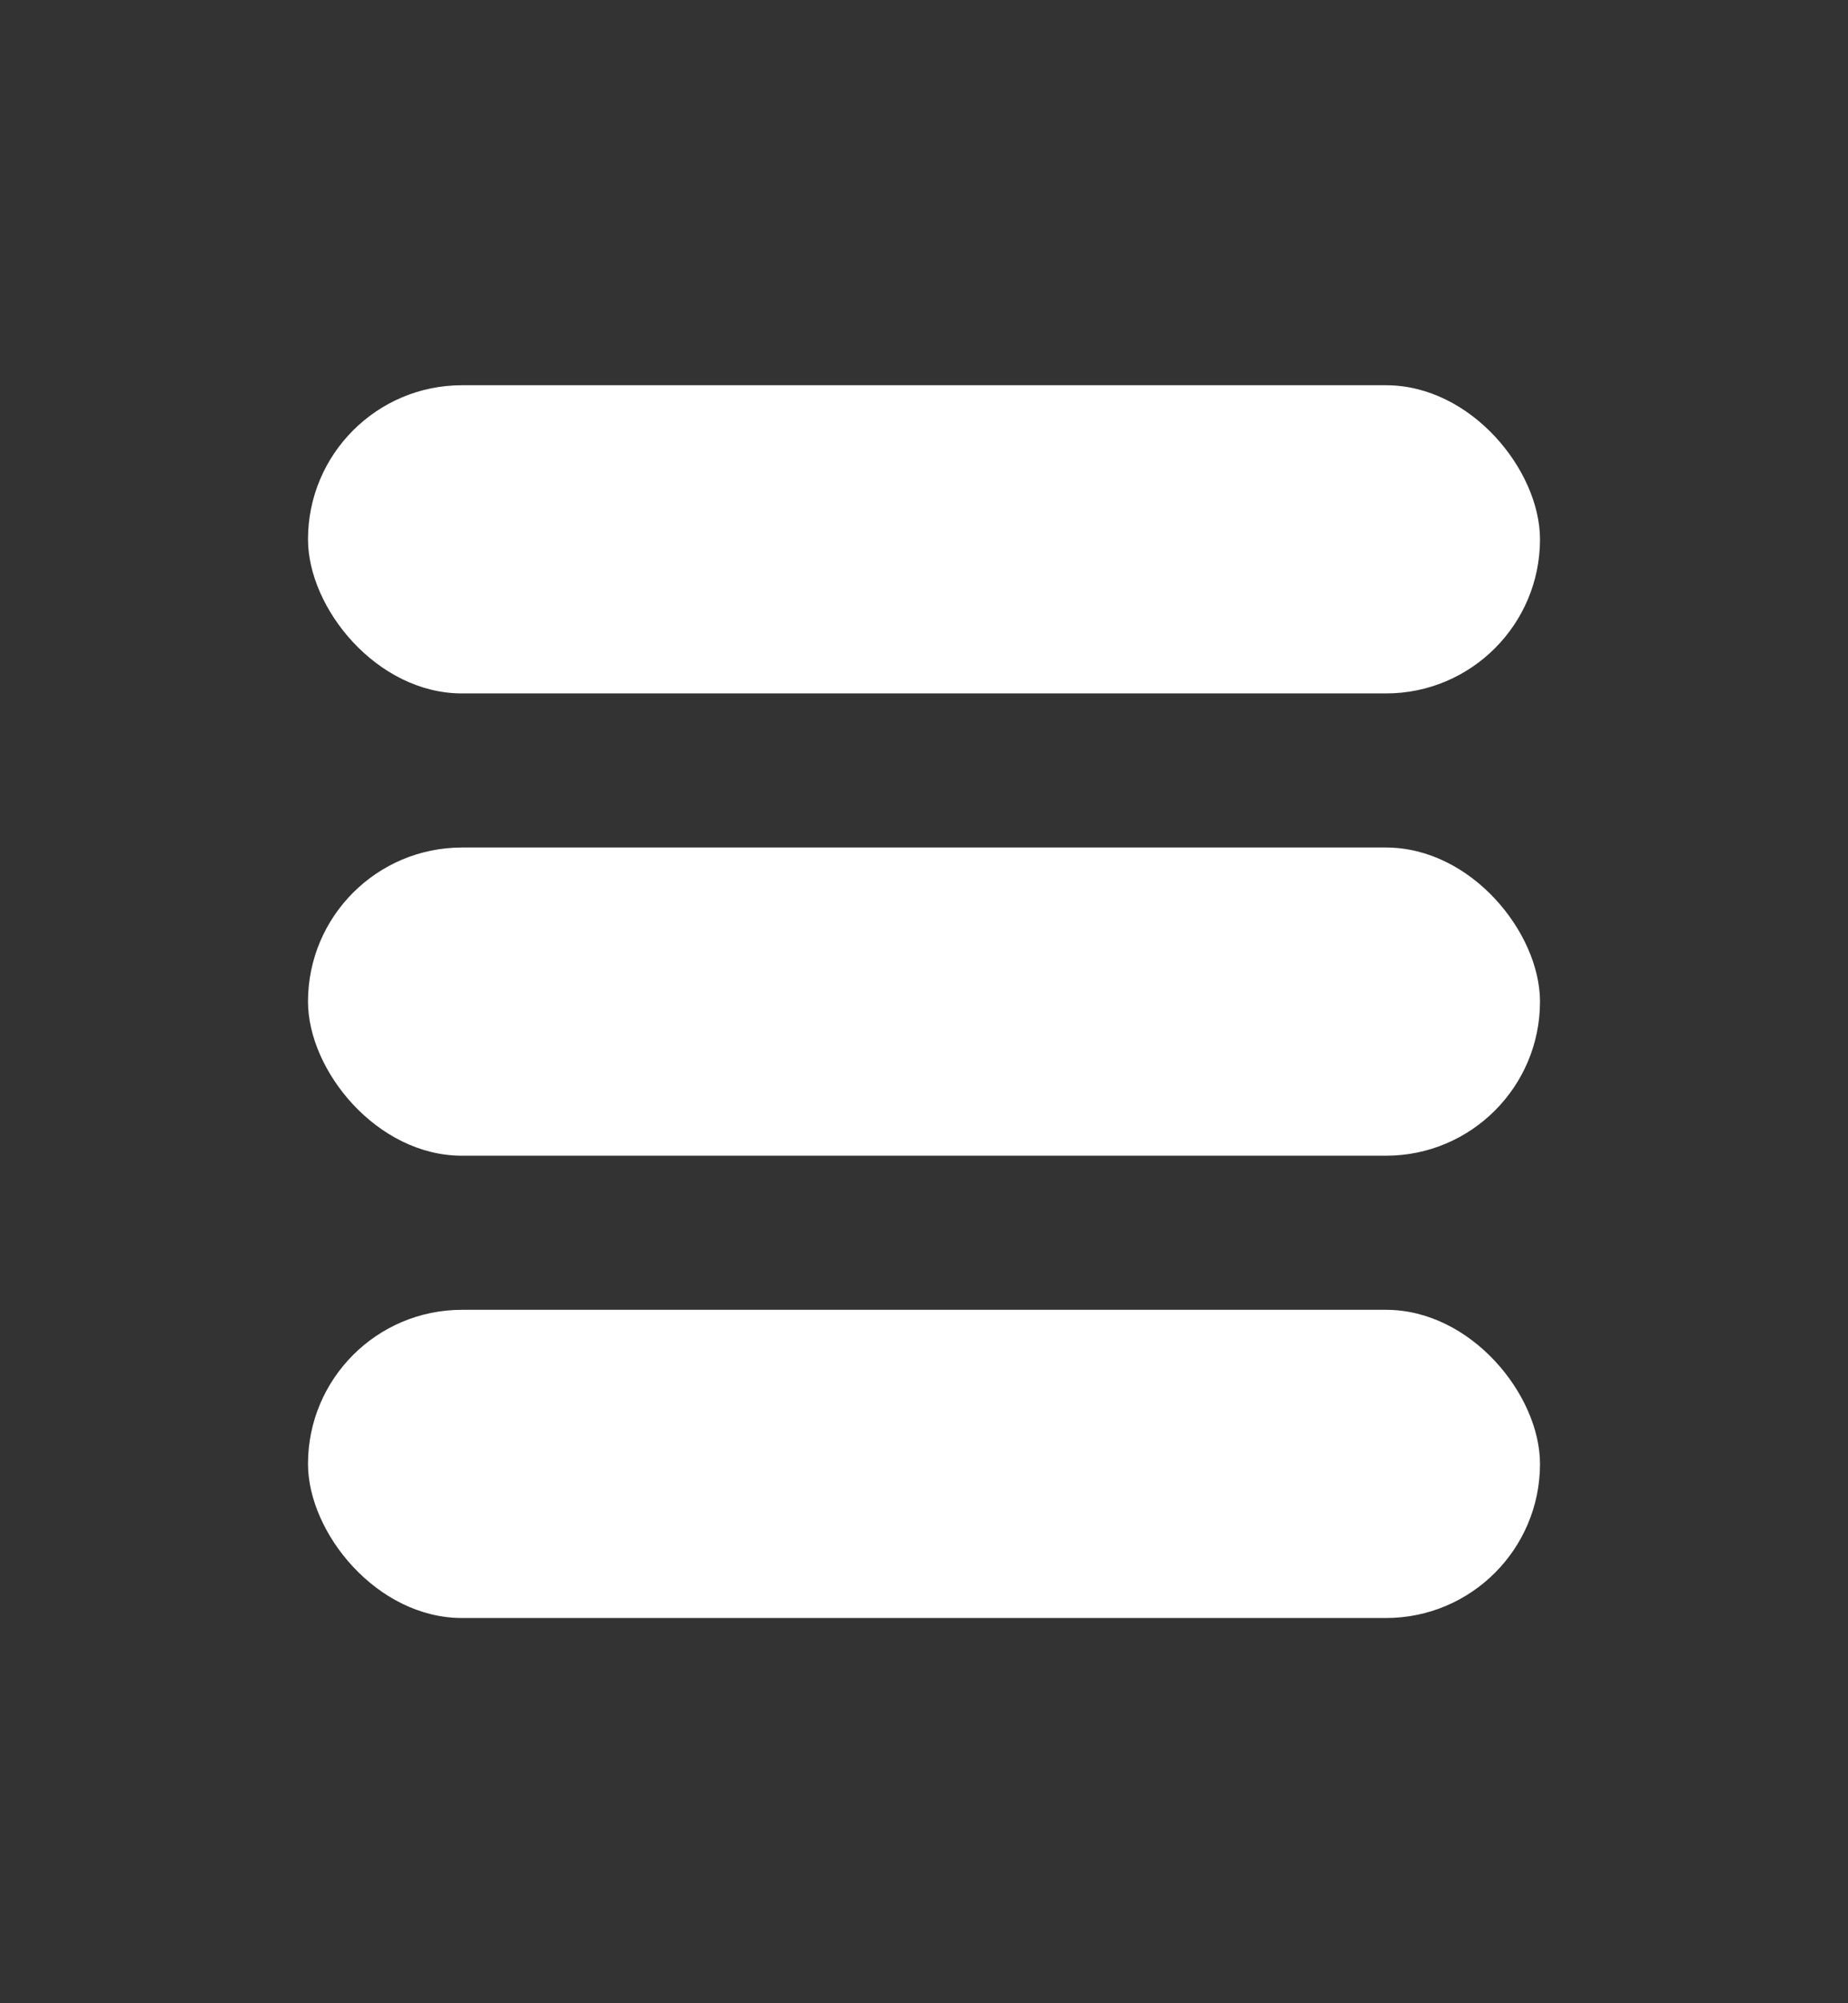 <svg width="12" height="13" viewBox="0 0 12 13" fill="none" xmlns="http://www.w3.org/2000/svg">
<rect x="0" y="0" width="12" height="13" fill="#333333" stroke="none"/>
<rect x="2" y="2.5" width="8" height="2" rx="1" fill="white"/>
<rect x="2" y="5.5" width="8" height="2" rx="1" fill="white"/>
<rect x="2" y="8.5" width="8" height="2" rx="1" fill="white"/>
</svg>
